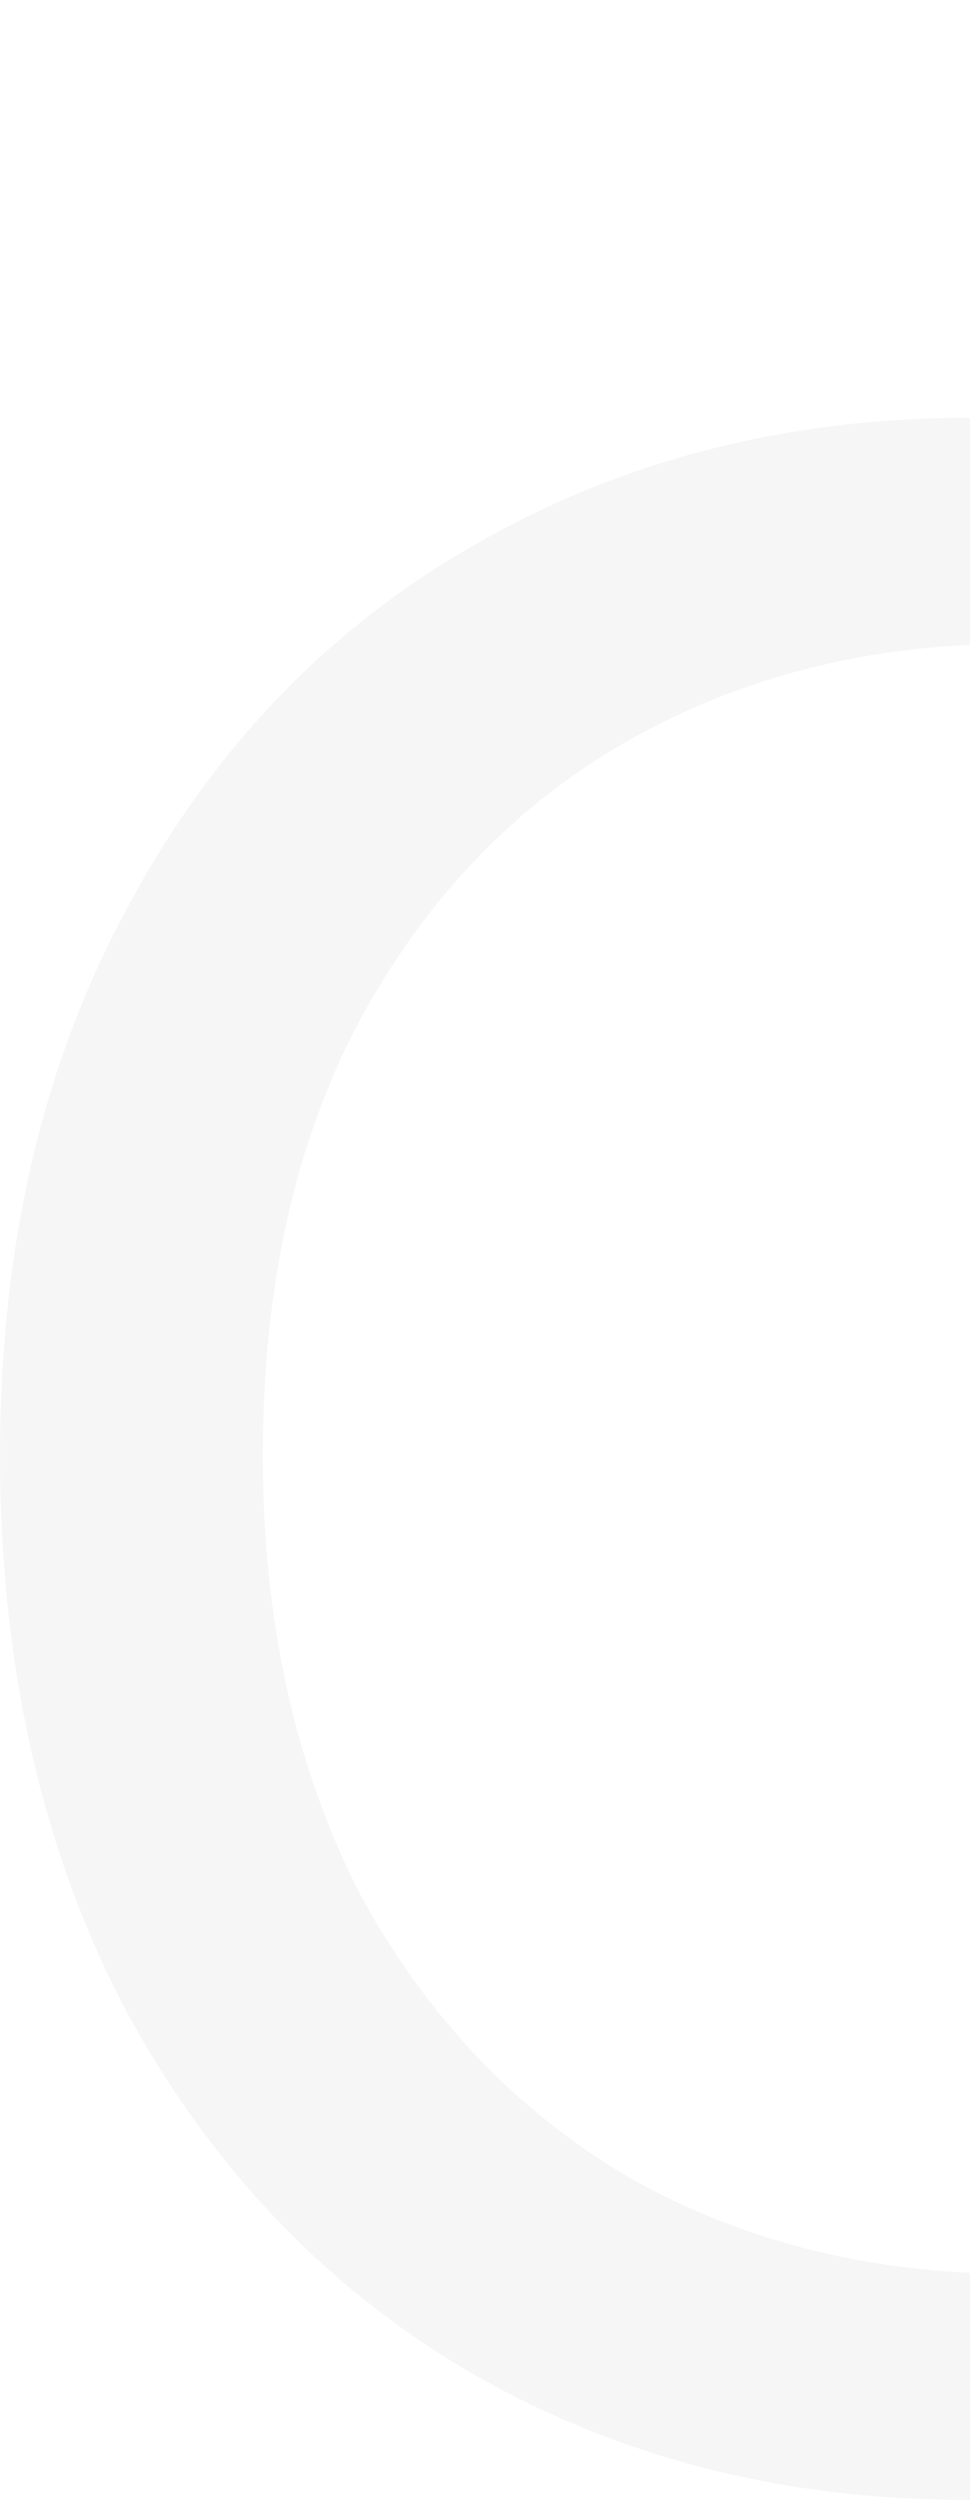 <?xml version="1.0" encoding="UTF-8"?> <svg xmlns="http://www.w3.org/2000/svg" width="748" height="1926" viewBox="0 0 748 1926" fill="none"> <path opacity="0.04" d="M0.049 1120.99C0.049 961.16 32.395 821.31 97.087 701.439C161.779 579.666 250.255 486.433 362.515 421.741C476.678 355.146 605.111 321.848 747.814 321.848C884.81 321.848 1008.49 355.146 1118.84 421.741C1229.2 488.336 1310.07 574.909 1361.44 681.461V-209.008H1561.22V1903H1361.44V1554.81C1313.87 1663.26 1235.86 1752.69 1127.41 1823.09C1018.95 1891.59 891.469 1925.83 744.96 1925.83C602.257 1925.83 473.824 1892.54 359.661 1825.94C247.401 1759.35 158.925 1665.16 94.233 1543.39C31.444 1421.62 0.049 1280.82 0.049 1120.99ZM1361.44 1123.84C1361.44 998.262 1335.75 887.905 1284.38 792.769C1233.01 697.634 1162.61 624.38 1073.18 573.006C985.653 521.633 888.615 495.946 782.063 495.946C671.706 495.946 572.765 520.682 485.24 570.152C397.715 619.623 328.267 691.926 276.893 787.061C227.423 880.294 202.688 991.603 202.688 1120.99C202.688 1248.47 227.423 1360.73 276.893 1457.77C328.267 1552.9 397.715 1626.16 485.24 1677.53C572.765 1727 671.706 1751.74 782.063 1751.74C888.615 1751.74 985.653 1726.05 1073.18 1674.68C1162.61 1623.3 1233.01 1550.05 1284.38 1454.91C1335.75 1359.78 1361.44 1249.42 1361.44 1123.84Z" fill="#282A40"></path> </svg> 